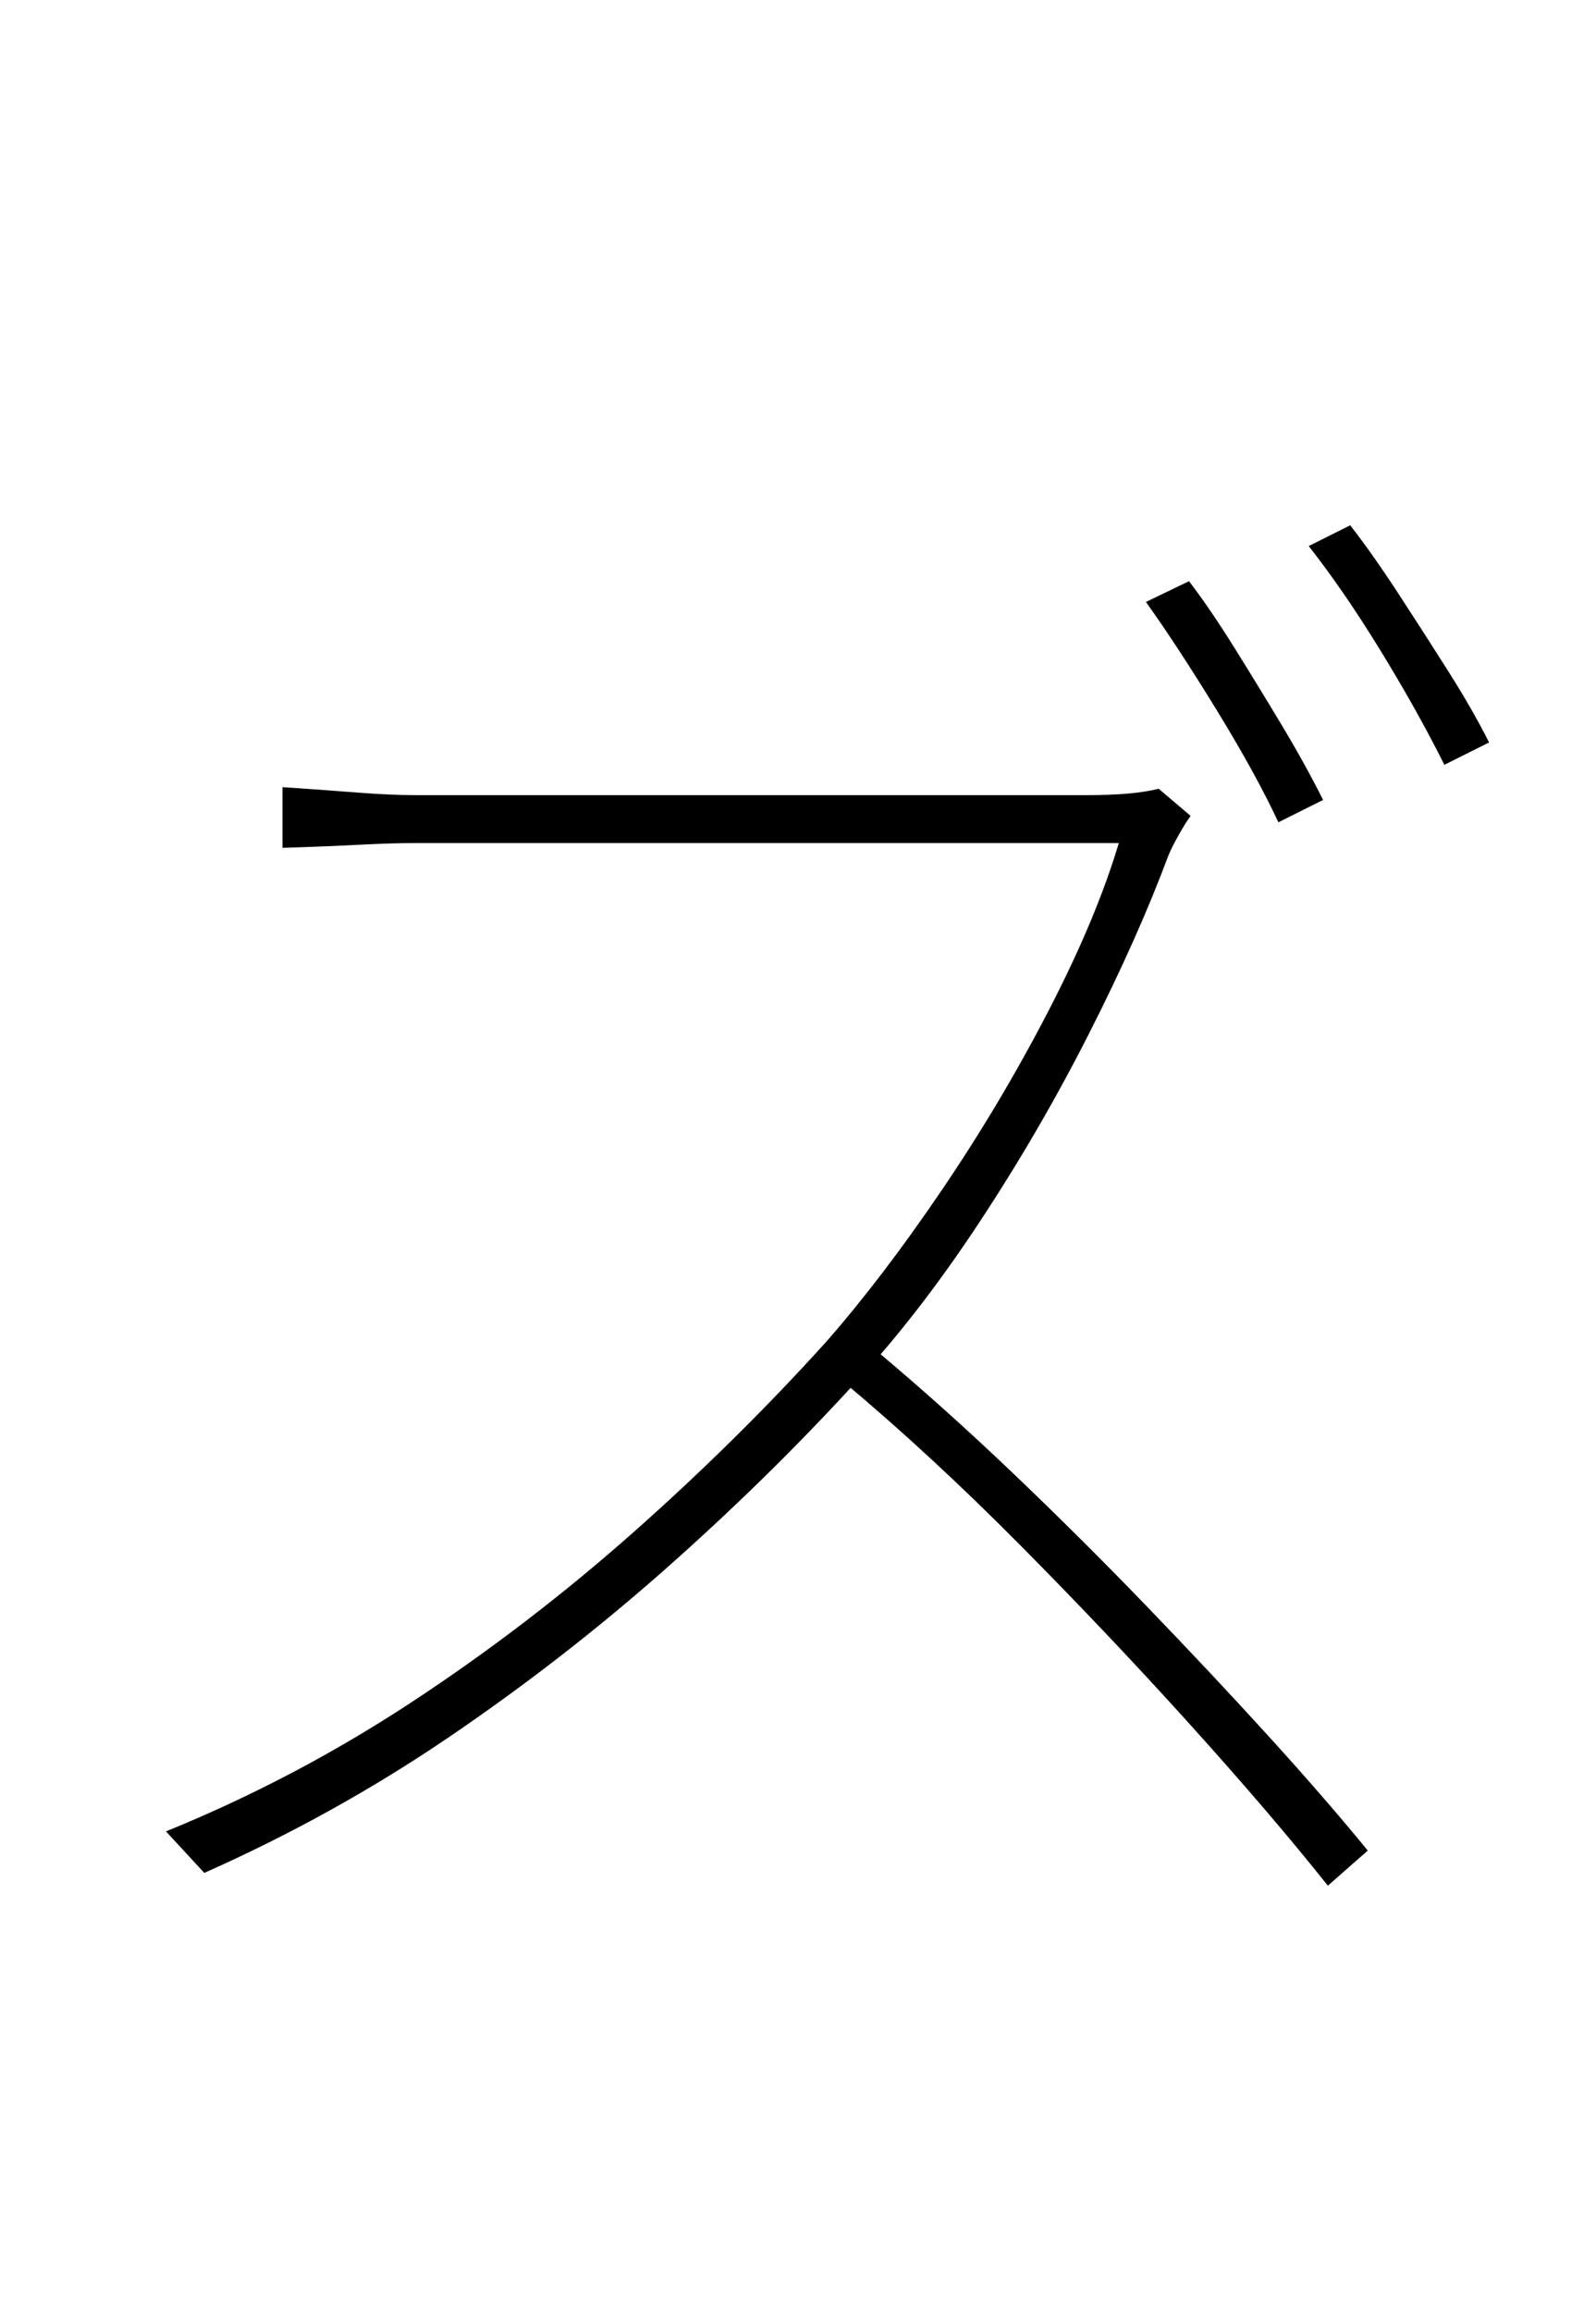 <?xml version="1.0" encoding="UTF-8" standalone="no"?>
<!DOCTYPE svg PUBLIC "-//W3C//DTD SVG 1.1//EN" "http://www.w3.org/Graphics/SVG/1.1/DTD/svg11.dtd">
 <svg xmlns="http://www.w3.org/2000/svg" xmlns:xlink="http://www.w3.org/1999/xlink" width="200" height="289.6"><path fill="black" d="M143.60 75.40L149 72.80Q151.60 76.20 154.60 81Q157.60 85.80 160.60 90.80Q163.60 95.80 165.80 100.20L165.80 100.20L160.20 103Q157.40 97 152.50 89Q147.60 81 143.60 75.40L143.60 75.40ZM164 68.40L169.20 65.80Q172 69.40 175.20 74.30Q178.40 79.20 181.50 84.10Q184.60 89 186.60 93L186.60 93L181 95.80Q177.60 89 173 81.50Q168.40 74 164 68.40L164 68.40ZM145.20 98.80L149.20 102.20Q148.60 103 147.70 104.60Q146.80 106.20 146.40 107.20L146.40 107.20Q142.60 117.40 136.40 129.60Q130.20 141.80 122.60 153.30Q115 164.80 107 173.40L107 173.40Q96 185.40 83.20 196.70Q70.40 208 56.10 217.70Q41.80 227.40 25.60 234.60L25.60 234.60L20.80 229.40Q37 222.80 51.60 213.20Q66.20 203.60 79.30 192Q92.40 180.40 103.60 168L103.60 168Q110.60 160 118 149.10Q125.40 138.20 131.40 126.60Q137.40 115 140.20 105.60L140.20 105.60Q138.80 105.60 132.10 105.60Q125.40 105.60 115.90 105.60Q106.40 105.60 95.90 105.60Q85.40 105.60 75.90 105.60Q66.40 105.60 60 105.60Q53.60 105.60 52.20 105.60L52.20 105.60Q49.20 105.60 45.30 105.80Q41.40 106 38.40 106.10Q35.40 106.20 35.40 106.20L35.40 106.20L35.40 98.60Q35.40 98.60 38.30 98.80Q41.20 99 45.10 99.30Q49 99.60 52.20 99.60L52.20 99.60Q53.60 99.60 59.70 99.60Q65.80 99.60 74.80 99.60Q83.80 99.60 93.70 99.60Q103.60 99.60 112.70 99.60Q121.80 99.60 128.10 99.60Q134.40 99.60 136 99.60L136 99.60Q139.20 99.60 141.40 99.40Q143.60 99.20 145.20 98.80L145.20 98.80ZM105.60 173L109.60 169Q118.20 176.20 126.80 184.40Q135.40 192.60 143.60 201.10Q151.80 209.60 158.90 217.40Q166 225.20 171.40 231.80L171.40 231.80L166.40 236.20Q159.40 227.40 149.30 216.20Q139.20 205 127.90 193.60Q116.60 182.20 105.60 173L105.60 173Z"/></svg>